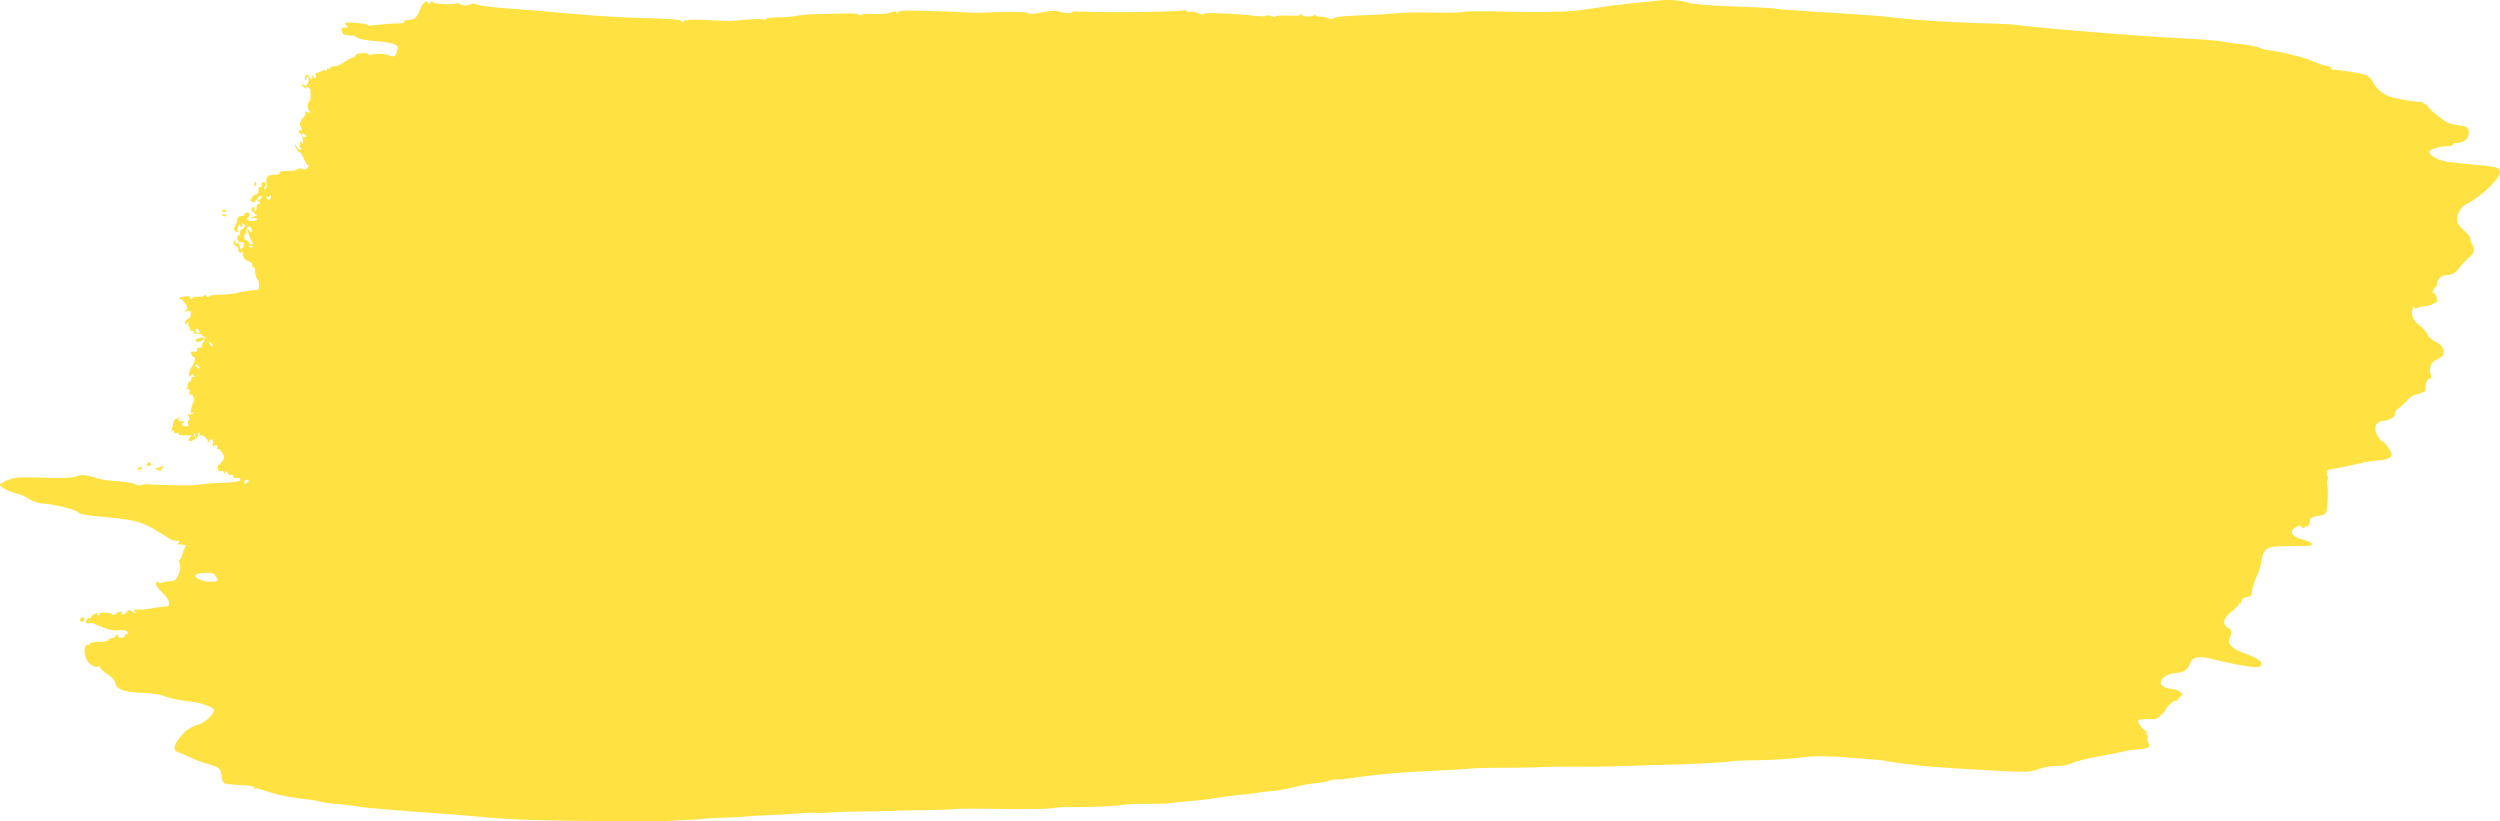 <svg xmlns="http://www.w3.org/2000/svg" preserveAspectRatio="none" viewBox="0 0 563 185"><path d="M109.053 184.03c-2.797-.265-7.51-.655-10.472-.868-10.548-.759-17.07-1.31-17.952-1.52-.493-.118-2.443-.36-4.336-.54-1.892-.178-3.91-.463-4.483-.63-.574-.169-1.918-.394-2.987-.501-3.527-.353-6.768-1.035-9.335-1.962-.995-.36-1.943-.545-2.108-.412-.164.133-.206.047-.094-.191.138-.293-.858-.486-3.083-.599-1.807-.091-3.486-.28-3.73-.42-.243-.14-.519-.91-.612-1.71-.192-1.654-.507-1.908-3.366-2.722-1.066-.303-2.74-.942-3.72-1.42s-2.136-.977-2.569-1.108c-1.235-.374-1.213-1.293.073-3.041 1.352-1.838 2.418-2.604 4.587-3.294 1.407-.448 3.332-2.305 3.349-3.23.006-.31-1.284-.915-3.12-1.462-.492-.146-2.104-.412-3.583-.591-1.478-.18-3.445-.627-4.37-.994-1.028-.41-3.094-.72-5.316-.798-3.946-.14-5.634-.788-5.883-2.263-.084-.5-.82-1.29-1.872-2.01-.953-.652-1.661-1.338-1.573-1.525.088-.187-.017-.261-.234-.165-.971.433-2.418-.521-2.93-1.932-.559-1.538-.296-2.957.542-2.927.242.009.443-.125.447-.296.005-.172.918-.334 2.03-.36 1.111-.027 2.069-.227 2.128-.445.059-.218.357-.387.663-.377.306.011.643-.164.75-.39.105-.224.327-.404.492-.398.164.006.23.157.147.335-.084.178.242.33.725.338.518.009.882-.208.888-.53.005-.3.142-.425.304-.278.162.147.298.09.302-.128.012-.641-.767-.903-2.146-.72-.71.093-1.892-.064-2.629-.351a40.271 40.271 0 0 0-1.786-.657 4.946 4.946 0 0 1-.97-.468c-.287-.183-.791-.244-1.12-.137-.765.25-1.016-.326-.425-.973.25-.274.455-.334.454-.135-.001.2.1.18.225-.045.385-.69 1.595-1.443 1.587-.987-.004.23.135.424.31.43.174.006.254-.139.176-.322-.199-.474 2.206-.463 2.808.012.322.254.625.23.85-.066.403-.533 1.61-.709 1.371-.2-.279.591.684.395 1.071-.22.275-.437.56-.48 1.108-.168.948.539 1.27.538.707-.002-.331-.317-.18-.405.605-.353.577.039 2.063-.105 3.303-.32 1.24-.216 2.615-.404 3.056-.42 1.311-.044.96-1.446-.79-3.15-1-.972-1.472-1.697-1.358-2.08.111-.375.296-.448.508-.202.182.213.604.246.937.073.333-.172 1.108-.31 1.722-.303.864.008 1.239-.235 1.657-1.074.68-1.362.777-2.133.402-3.168-.163-.45-.174-.707-.025-.572.148.135.461-.44.695-1.277.233-.838.576-1.655.762-1.817.185-.161-.202-.318-.86-.348-.885-.041-1.079-.157-.741-.443.346-.293.22-.397-.521-.428-.538-.022-1.208-.218-1.49-.435-.283-.217-1.752-1.13-3.265-2.03-3.034-1.802-4.799-2.251-11.25-2.861-4.944-.467-5.5-.572-6.275-1.18-.788-.62-4.865-1.624-7.455-1.835-1.357-.11-2.564-.49-3.428-1.078-.733-.5-2.004-1.058-2.824-1.24-1.63-.365-3.717-1.473-3.708-1.97 0-.173.787-.64 1.742-1.038 1.468-.611 2.71-.694 8.026-.531 4.246.13 6.663.033 7.44-.297 1.122-.478 2.196-.368 4.935.506.706.225 2.714.494 4.462.597 1.748.104 3.434.391 3.748.638.335.265 1.022.336 1.667.173.604-.153 1.216-.233 1.36-.18.535.2 9.653.392 10.67.226 1.722-.282 3.883-.454 6.862-.546 1.545-.049 2.958-.285 3.141-.527.325-.428-.223-.666-1.209-.524-.207.03-.372-.16-.367-.424.005-.263-.185-.383-.422-.266-.238.117-.593-.072-.79-.419-.288-.507-.41-.527-.615-.101-.21.432-.256.43-.251-.017.003-.346-.204-.464-.563-.32-.378.152-.63-.018-.757-.51-.104-.407-.042-.801.136-.877.462-.196 1.234-1.268 1.242-1.725.012-.637-1.16-2.14-1.47-1.888-.16.13-.209-.039-.11-.374.138-.463.02-.556-.496-.388-.538.175-.636.082-.478-.45.296-.992-.333-1.336-.847-.464-.282.478-.385.528-.282.136.18-.691-1.2-1.854-1.71-1.44-.176.142-.213.046-.086-.223.123-.26.08-.478-.094-.484-.175-.006-.323.27-.329.612-.016.88-.609.76-.618-.125-.007-.619-.046-.604-.264.094-.14.453-.217.926-.169 1.052.048.126-.173.247-.492.269-.7.048-.735-.282-.095-.898.372-.358.108-.442-1.215-.388-.998.04-1.616-.088-1.51-.314.1-.213-.087-.296-.422-.187-.351.114-.6-.009-.595-.293.006-.269-.15-.359-.346-.2-.25.202-.284.054-.112-.5.134-.433.28-1.041.323-1.351.135-.965.902-1.221 1.832-.611.49.32.72.591.514.603-.736.04-.375.852.39.88.564.02.737-.145.624-.59-.087-.338-.02-.727.148-.863.195-.158.17-.493-.071-.926-.319-.573-.304-.637.095-.414.26.145.665.083.901-.137.34-.318.318-.356-.102-.185-.449.184-.498.041-.312-.907.121-.62.331-1.222.467-1.34.44-.383-.022-2.027-.504-1.79-.312.155-.413-.014-.335-.56.082-.57-.05-.761-.489-.71-.33.04-.429-.027-.22-.147.21-.12.313-.379.23-.575-.082-.197.126-.612.463-.922.337-.31.526-.69.42-.845-.106-.155.066-.276.382-.268.471.012.496-.058.14-.389-.285-.264-.512-.239-.66.075-.124.263-.308.356-.41.207-.187-.273.4-2.015.805-2.387.33-.303.744-2.196.423-1.936-.152.123-.427-.132-.611-.566-.299-.702-.246-.778.477-.684.512.066.788-.088.747-.417-.036-.287.035-.497.158-.465.615.157.975-.076.986-.639.006-.343.154-.618.328-.612.175.006.244-.163.155-.375a.469.469 0 0 1 .218-.583c.23-.12.172-.218-.143-.25-.288-.027-.521-.194-.518-.37.003-.175-.466-.304-1.042-.287-.577.017-.97-.134-.875-.336.095-.202-.113-.377-.462-.39-.349-.012-.547-.206-.441-.43.106-.226.035-.416-.157-.422-.2-.007-.264-.3-.148-.688.168-.565.125-.593-.265-.167-.382.418-.463.397-.454-.117.007-.344.283-.714.615-.822.363-.118.61-.546.619-1.074.013-.74-.115-.845-.812-.666-.68.175-.734.135-.306-.224.486-.405.478-.51-.101-1.485-.344-.577-.825-1.057-1.07-1.065-.9-.032-.087-.441 1.125-.565.73-.075 1.176.03 1.07.254-.098.21-.045.387.12.393.165.005.371-.142.459-.328.087-.186.603-.287 1.145-.225.543.061 1.146-.052 1.341-.254.218-.224.427-.194.541.079.127.3.37.316.753.049.311-.218.879-.368 1.261-.335 1.063.091 4.741-.234 4.998-.443.2-.162 3.48-.625 4.484-.632.526-.004.505-1.96-.028-2.537-.242-.262-.46-.997-.485-1.632-.028-.717-.186-1.086-.417-.972-.218.107-.303-.048-.206-.374.109-.364-.144-.664-.728-.864-.982-.336-1.668-1.268-1.381-1.876.103-.22-.08-.303-.42-.193-.43.14-.6-.008-.59-.514.007-.391-.255-.819-.582-.95-.665-.266-.763-.778-.232-1.208.22-.179.267-.105.124.198-.125.265-.115.46.021.432.642-.132.994.13.983.732-.016.857.71.55.854-.362.061-.385 0-.677-.138-.649-.83.17-1.294-.17-1.28-.94.009-.47.149-.736.31-.589.163.148.303-.117.311-.588.009-.47.204-.85.433-.841.23.008.503-.273.607-.624.105-.352.066-.538-.087-.414-.153.123-.332-.014-.398-.305-.065-.29-.09-.2-.054.201.036.402-.057.726-.206.72-.15-.005-.267-.232-.262-.504.005-.272-.189-.14-.43.294-.322.58-.348.872-.099 1.098.195.177.076.271-.279.221-.55-.077-.917-1.178-.387-1.16.117.004.303-.55.415-1.233.16-.986.358-1.235.959-1.214.415.015.76-.16.763-.389.004-.229.278-.406.607-.395.634.023.794.634.275 1.054-.553.449-.043.936.898.859 1.226-.101 1.526-.558.427-.65-.856-.07-.859-.077-.119-.341l.754-.27-.664-.532c-.766-.614-.867-1.343-.183-1.318.257.009.38.2.274.425-.106.225-.05.414.125.42.174.007.324-.362.332-.82.01-.503.215-.824.522-.813.44.016.432-.062-.064-.595-.456-.49-.603-.507-.73-.083-.097.322-.378.413-.715.232-.523-.28-.525-.34-.036-.984.286-.377.713-.68.948-.671.387.013.569-.485.488-1.335-.016-.172.18-.305.437-.296.257.009.393-.16.302-.377-.215-.512.362-.976.762-.613.212.191.195.462-.052.854-.26.413-.267.578-.025.586.35.013.455-.487.378-1.811-.06-1.036.515-1.47 1.89-1.43.662.02 1.096-.156 1.057-.427-.043-.295.582-.444 1.73-.414.99.025 1.97-.132 2.18-.349.21-.217.773-.272 1.25-.122.617.194.983.072 1.27-.423.223-.383.282-.559.132-.391-.15.167-.638-.505-1.085-1.495-.447-.99-.817-1.63-.821-1.423-.005.207-.272.028-.593-.397-.322-.426-.578-.978-.568-1.229.01-.25.149-.122.31.284.16.406.514.746.785.756.366.012.41-.108.167-.461-.18-.263-.247-.75-.148-1.08.146-.492.223-.5.422-.039.18.415.246.344.254-.268.012-1.04-.668-2.403-1.001-2.005-.137.163-.146.064-.02-.222.125-.285.35-.406.502-.27.15.138.278.063.282-.166.004-.229-.12-.53-.274-.672-.38-.343-.003-1.546.686-2.199.308-.29.476-.726.375-.967-.12-.286.062-.326.521-.115.577.265.64.222.342-.234-.443-.68-.456-1.936-.023-2.12.298-.126.38-.842.287-2.514-.024-.435-.293-.741-.665-.758-.358-.017-.484-.154-.296-.323.471-.424.776-1.669.475-1.942-.14-.128-.321 0-.4.285-.08.285-.22.416-.315.291-.093-.124-.046-.49.106-.811.233-.494.37-.461.879.211.589.779.604.779.64.006.022-.438.102-.557.18-.266.078.29.28.53.449.536.168.006.234-.27.147-.614-.088-.343-.064-.593.053-.555.117.039.598-.135 1.07-.386.472-.25.979-.345 1.127-.21.149.134.274.036.279-.22.005-.256.132-.353.283-.216.15.137.357.074.458-.14.1-.215.417-.38.702-.369.827.035 1.342-.176 2.723-1.113.713-.485 1.483-.874 1.711-.866.229.008.474-.211.546-.488.14-.536 2.938-.7 2.928-.17-.002.168.368.176.824.017.9-.313 2.803-.18 4.181.29.715.246.935.124 1.274-.705.226-.55.334-1.184.24-1.407-.242-.575-2.262-1.04-5.563-1.278-1.564-.113-3.137-.44-3.496-.729-.358-.288-.76-.503-.89-.477-.13.026-.727.007-1.325-.041-.818-.066-1.122-.295-1.228-.925-.115-.68.008-.834.654-.822.76.014.77-.013.232-.609-.503-.557-.273-.603 2.18-.43 1.508.107 2.74.31 2.739.45-.002.14.368.207.822.15 2.034-.257 5.135-.502 6.281-.498.69.003 1.19-.145 1.112-.328-.077-.184.105-.353.403-.376 1.18-.093 1.464-.159 1.987-.465.299-.176.814-1.012 1.145-1.859C95.17.677 96.15-.21 96.335.632c.07.323.237.312.554-.033.286-.314.523-.343.646-.079.205.44 5.037.614 5.356.194.102-.135.342-.057.532.174.367.446 2.176.44 2.73-.008.18-.147.79-.072 1.355.166s3.512.615 6.55.838c3.037.224 7.273.561 9.412.75 11.53 1.018 15.05 1.25 22.223 1.46 5.635.166 7.86.364 7.854.699-.006.337.102.345.392.029.404-.443 2.21-.496 7.403-.22 1.564.083 2.979.14 3.144.127l3.601-.304c1.816-.154 3.525-.176 3.797-.048.272.128.568.076.658-.115.09-.19 1.285-.349 2.654-.35 1.37-.002 3.264-.166 4.21-.363.947-.198 3.445-.382 5.552-.41a292.13 292.13 0 0 0 5.93-.134c1.155-.046 2.348.106 2.652.337.304.231.481.25.394.042-.09-.215 1.098-.32 2.74-.241 1.595.076 3.375-.069 3.956-.321.798-.347 1.11-.34 1.269.029.145.334.215.344.224.03.008-.281.849-.463 2.186-.474 2.972-.022 12.018.254 13.852.424.823.076 2.71.065 4.196-.025 3.583-.217 9.142-.146 9.138.115-.006.324 1.433.227 3.838-.257 1.207-.243 2.556-.296 2.999-.117 1.037.417 3.048.592 3.054.265.002-.139.375-.239.828-.222 8.377.308 24.19.087 24.723-.346.129-.104.231-.024.227.179-.004.203.398.3.892.218.494-.083 1.133-.004 1.42.175.66.414 1.856.582 1.713.242-.06-.141 2.21-.136 5.042.012 2.833.148 5.15.301 5.15.34 0 .04.84.139 1.868.22 1.03.082 1.873.028 1.876-.12.002-.147.474-.103 1.048.098.574.202 1.105.237 1.18.079.074-.159 1.355-.234 2.848-.168 1.617.07 2.717-.049 2.725-.296.007-.245.099-.227.224.044.262.57 2.525.621 2.836.064.152-.272.227-.27.224.008 0 .229.503.412 1.121.407.619-.005 1.433.164 1.811.376.411.23.911.228 1.245-.005.538-.375 1.796-.49 8.264-.76 1.65-.067 4.35-.244 6-.392 1.651-.147 5.361-.208 8.244-.136 2.883.072 5.783.01 6.445-.138.662-.149 4.304-.195 8.093-.104 8.9.215 15.596.116 18.264-.271l5.58-.81c1.9-.277 5.076-.661 7.058-.855 1.98-.193 4.21-.424 4.953-.512 2.436-.289 4.913-.124 6.916.461 1.263.37 5.103.683 10.712.874 4.808.165 8.836.38 8.95.48.113.099 5.19.478 11.282.843 6.091.365 12.152.79 13.467.943 7.388.866 12.996 1.223 25.293 1.608 1.73.054 3.615.174 4.19.266 1.244.2 7.002.765 12.414 1.218 11.696.98 16.06 1.297 23.942 1.733 4.775.264 9.151.599 9.725.743.575.144 2.121.369 3.437.499 2.436.241 5.217.796 5.575 1.112.11.096 1.117.305 2.24.464a42.97 42.97 0 0 1 3.83.748c.984.252 2.192.55 2.685.661.492.112 1.988.636 3.325 1.165 1.336.53 2.71.972 3.053.984.343.012.621.178.618.369-.004.19.162.354.368.364 2.022.097 6.855.907 7.613 1.277.528.257 1.235 1.033 1.57 1.724.663 1.365 2.458 2.763 4.113 3.205 2.07.552 5.655 1.142 6.406 1.055.423-.05.764.112.76.358-.006.247.085.326.2.175.113-.15.48.102.816.562.335.46 1.508 1.528 2.606 2.372 1.6 1.23 2.418 1.584 4.118 1.778 2.246.256 2.643.627 2.391 2.23-.16 1.023-1.367 1.823-2.68 1.777-.377-.014-.773.16-.879.385-.106.225-.65.393-1.208.373-1.577-.056-4.057.704-4.058 1.243 0 .887 2.263 2.05 4.492 2.308 1.208.14 4.013.428 6.234.642 4.486.431 4.956.561 5.178 1.43.327 1.282-3.865 5.452-7.28 7.243-1.103.578-1.662 1.169-2.047 2.162-.66 1.704-.374 2.536 1.403 4.073.69.596 1.249 1.37 1.242 1.72-.006.35.186.924.427 1.275.682.998.496 1.999-.518 2.783-.512.395-1.522 1.456-2.245 2.357-1.101 1.373-1.555 1.656-2.787 1.74-1.084.075-1.607.339-1.989 1.003-.284.496-.455 1.05-.379 1.23.076.18 0 .324-.169.318-.168-.006-.472.404-.674.912-.202.508-.264.795-.136.639.316-.389 1.121.848.882 1.355-.111.237.037.328.352.217.299-.105 0 .163-.67.594-.667.432-1.642.775-2.167.763-.525-.013-1.303.147-1.73.355-.57.278-.775.243-.775-.131 0-.28-.14-.195-.312.191-.589 1.325-.048 2.797 1.434 3.907.768.575 1.598 1.497 1.844 2.048.246.552.974 1.243 1.618 1.536 2.399 1.09 2.734 3.259.622 4.02-1.313.472-1.96 1.794-1.59 3.251.191.758.18 1.103-.035 1.095-.553-.02-1.1.998-1.088 2.021.013 1.012-.01 1.028-2.548 1.748-.414.118-1.166.69-1.671 1.272-.506.581-1.294 1.312-1.753 1.623-.46.311-.84.835-.846 1.164-.014.772-1.102 1.533-2.397 1.678-1.416.157-2 .648-2.08 1.745-.067.914 1.083 2.91 1.69 2.93.37.014 2.026 2.463 2.017 2.984-.013.711-1.102 1.161-3.196 1.322-1.142.087-2.753.334-3.581.548-1.371.354-6.265 1.333-7.38 1.476-.466.06-.697 1.536-.243 1.553.136.004.105.353-.068.774-.172.422-.222.9-.11 1.064.376.549.143 5.826-.282 6.41-.222.306-1.025.592-1.784.636-1.225.072-2.044.696-1.776 1.353.052.127-.098.466-.333.753-.235.286-.425.383-.422.214.003-.17-.157-.093-.356.169-.263.348-.466.35-.749.006-.283-.343-.632-.34-1.296.015-1.528.816-1.054 2.085 1 2.673 2.297.658 2.808.958 2.447 1.434-.098.129-2.23.222-4.738.207-5.333-.032-5.949.286-6.44 3.322-.158.982-.62 2.476-1.026 3.32-.67 1.394-1.201 3.214-1.25 4.29-.01.228-.474.459-1.029.513-.692.067-1.06.347-1.174.89-.09.435-.282.685-.426.554-.144-.13-.265-.047-.269.186-.004.232-.626.897-1.382 1.477-2.145 1.644-2.465 3.036-.902 3.925.731.416.76.73.234 2.471-.386 1.277.585 2.137 3.794 3.36 3.107 1.185 3.972 1.966 3.062 2.761-.565.494-4.623-.134-11.004-1.705-2.892-.711-4.113-.43-4.784 1.102-.67 1.527-1.36 1.962-3.351 2.11-1.65.122-3.204 1.202-3.223 2.239-.012.636 1.307 1.283 2.835 1.391 1.149.081 2.498 1.225 1.825 1.547-.21.101-.588.454-.838.785-.25.33-.454.488-.451.352.01-.503-1.835 1.01-2.21 1.811-.465 1-2.04 2.343-2.66 2.27-1.543-.18-3.596.03-3.602.367-.012.645 1.533 2.546 1.857 2.284.162-.132.201-.04.086.205-.115.244-.072.568.095.72.168.152.22.456.117.675-.103.22-.026.685.173 1.035.565.995-.01 1.372-2.3 1.51-1.153.07-2.706.29-3.452.49-.745.2-3.249.7-5.564 1.112-2.315.411-4.966 1.079-5.89 1.482-.946.413-2.495.706-3.538.669-1.02-.036-2.838.28-4.038.702-2.061.725-2.767.735-12.66.178-5.763-.325-11.622-.713-13.02-.864-3.644-.391-8.123-1-8.737-1.186-.29-.089-3.793-.404-7.785-.701-5.707-.425-8.123-.433-11.312-.034-2.23.278-6.328.54-9.107.58-2.779.04-5.545.14-6.147.22-2.08.277-9.21.683-13.393.763-2.308.044-6.491.176-9.295.293-2.804.116-8.47.207-12.59.202-4.12-.006-7.897.037-8.392.094-.496.058-3.882.12-7.525.138-3.643.018-7.016.085-7.494.148-.922.123-3.19.258-11.22.673-6.302.325-11.035.757-14.942 1.365-1.7.264-3.605.462-4.234.44-.63-.022-1.538.121-2.02.32-.481.197-1.727.426-2.768.508-1.041.082-3.206.474-4.81.87-1.605.398-3.729.793-4.72.88-.99.087-2.814.305-4.054.483-1.239.179-3.063.39-4.054.47-.99.08-3.267.382-5.06.67-1.792.29-4.36.598-5.706.686-1.346.088-3.222.273-4.169.412-.947.138-3.376.23-5.398.204-2.021-.025-4.69.089-5.928.254-2.447.326-7.652.534-11.696.468-1.4-.023-3.156.094-3.9.26-.745.167-5.871.243-11.391.17-5.52-.074-10.327-.062-10.683.027-.356.088-3.257.195-6.447.237-3.19.042-6.476.111-7.3.154-.825.043-3.86.109-6.746.147-2.885.037-6.393.15-7.796.25-1.403.099-2.684.126-2.848.059-.163-.067-2.255.011-4.648.174-2.393.163-5.7.351-7.35.419-1.649.068-3.471.183-4.05.256-.578.073-2.872.19-5.097.257-2.226.069-4.116.18-4.2.248-.085.068-1.84.185-3.902.26-2.061.075-4.02.201-4.35.282-.607.146-21.83-.064-31.01-.308-2.718-.073-7.23-.348-10.028-.613Zm-60.115-53.149c.144-.009.029-.446-.257-.97-.444-.817-.81-.947-2.54-.904-1.113.029-2.072.27-2.132.536-.158.697 1.836 1.556 3.362 1.448l1.567-.11ZM56 108.308c.003-.129-.218-.24-.49-.248-.273-.007-.502.24-.51.55-.007.31.214.422.49.248.278-.173.507-.42.51-.55Zm-15-13.59c.002-.115-.263-.361-.588-.547-.34-.194-.496-.11-.367.196.217.514.947.782.955.35Zm3.527-12.46c-.512-.393-.574-.35-.305.215.186.39.476.613.644.496.168-.118.016-.437-.339-.71Zm3-5c-.512-.393-.574-.35-.305.215.187.39.476.613.644.496.168-.118.016-.437-.339-.71Zm-2.669-2.749c-.173-.277-.42-.506-.55-.509-.129-.003-.24.218-.248.49-.007.273.24.502.55.51.31.007.422-.214.248-.49Zm11.956-19.107c-.288-.163-.637-.156-.775.016-.137.172.099.306.525.297.471-.01.57-.132.25-.313Zm-.035-.942c-.399-.56-1.03-2.265-1.022-2.76.002-.15.183-.021.401.287.518.732.832.242.406-.633-.374-.769-1.065-.2-1.082.89-.006.341-.103.52-.218.4-.114-.121-.23.154-.26.61-.034.556.12.837.465.852.284.011.513.215.51.452-.004.236.262.435.592.441.514.01.544-.067.208-.539ZM54 52.692c.003-.13.232-.377.51-.55.276-.174.497-.062.49.248-.008.31-.237.557-.51.55-.272-.007-.493-.12-.49-.248Zm6.988-8.313c.041-.354-.028-.483-.153-.288a.52.52 0 0 1-.618.19c-.216-.091-.282.036-.147.283.357.653.833.557.918-.185Zm-2.155.219c.426-.674-.036-.832-.574-.195-.31.365-.344.59-.092.597.223.006.522-.175.666-.402ZM69 30.72c.002-.115-.22-.356-.494-.536-.274-.18-.501-.094-.506.19a.526.526 0 0 0 .494.535c.277.011.504-.074.506-.189ZM18 139.63c.007-.199.239-.464.516-.588.277-.125.494.041.484.37-.011.329-.243.593-.516.588-.273-.005-.49-.172-.484-.37Zm13.12-34.136c.192-.302.537-.435.767-.298.239.143.09.378-.349.548-.538.209-.663.134-.418-.25Zm4.127.21c-.307-.207-.327-.307-.066-.33.656-.055.816-.098 1.183-.315a.413.413 0 0 1 .565.138c.13.219.08.268-.132.131-.201-.13-.344-.031-.351.24-.014.519-.542.578-1.199.135Zm-2.074-1.323c.264-.392.512-.411.728-.056.215.355.079.558-.4.595-.548.043-.629-.09-.328-.539ZM43 98.397c.011-.327.243-.483.516-.349.273.135.49.406.484.603-.007.197-.239.354-.516.349-.277-.005-.495-.277-.484-.603Zm.29-6.257c.702-1.428.773-1.468.675-.381-.048.529-.331 1.059-.63 1.178-.434.174-.443.013-.045-.797Zm.871-15.271c-.34-.268-.144-.493.608-.696 1.362-.367 1.623-.136.636.565-.408.29-.967.348-1.244.13Zm5.878-28.45c.138-.173.487-.18.775-.017.32.18.221.304-.25.313-.426.01-.662-.125-.525-.297Zm0-1c.138-.173.487-.18.775-.017.32.18.221.304-.25.313-.426.01-.662-.125-.525-.297Zm7.246-5.855c-.01-.426.125-.662.297-.525.172.138.18.487.016.775-.18.32-.304.221-.313-.25Zm11.003-22.06c-.34-.307-.383-.509-.109-.504.251.005.559.24.684.524.281.64.149.636-.575-.02Z" fill="#FFE241" fill-rule="nonzero"/></svg>
